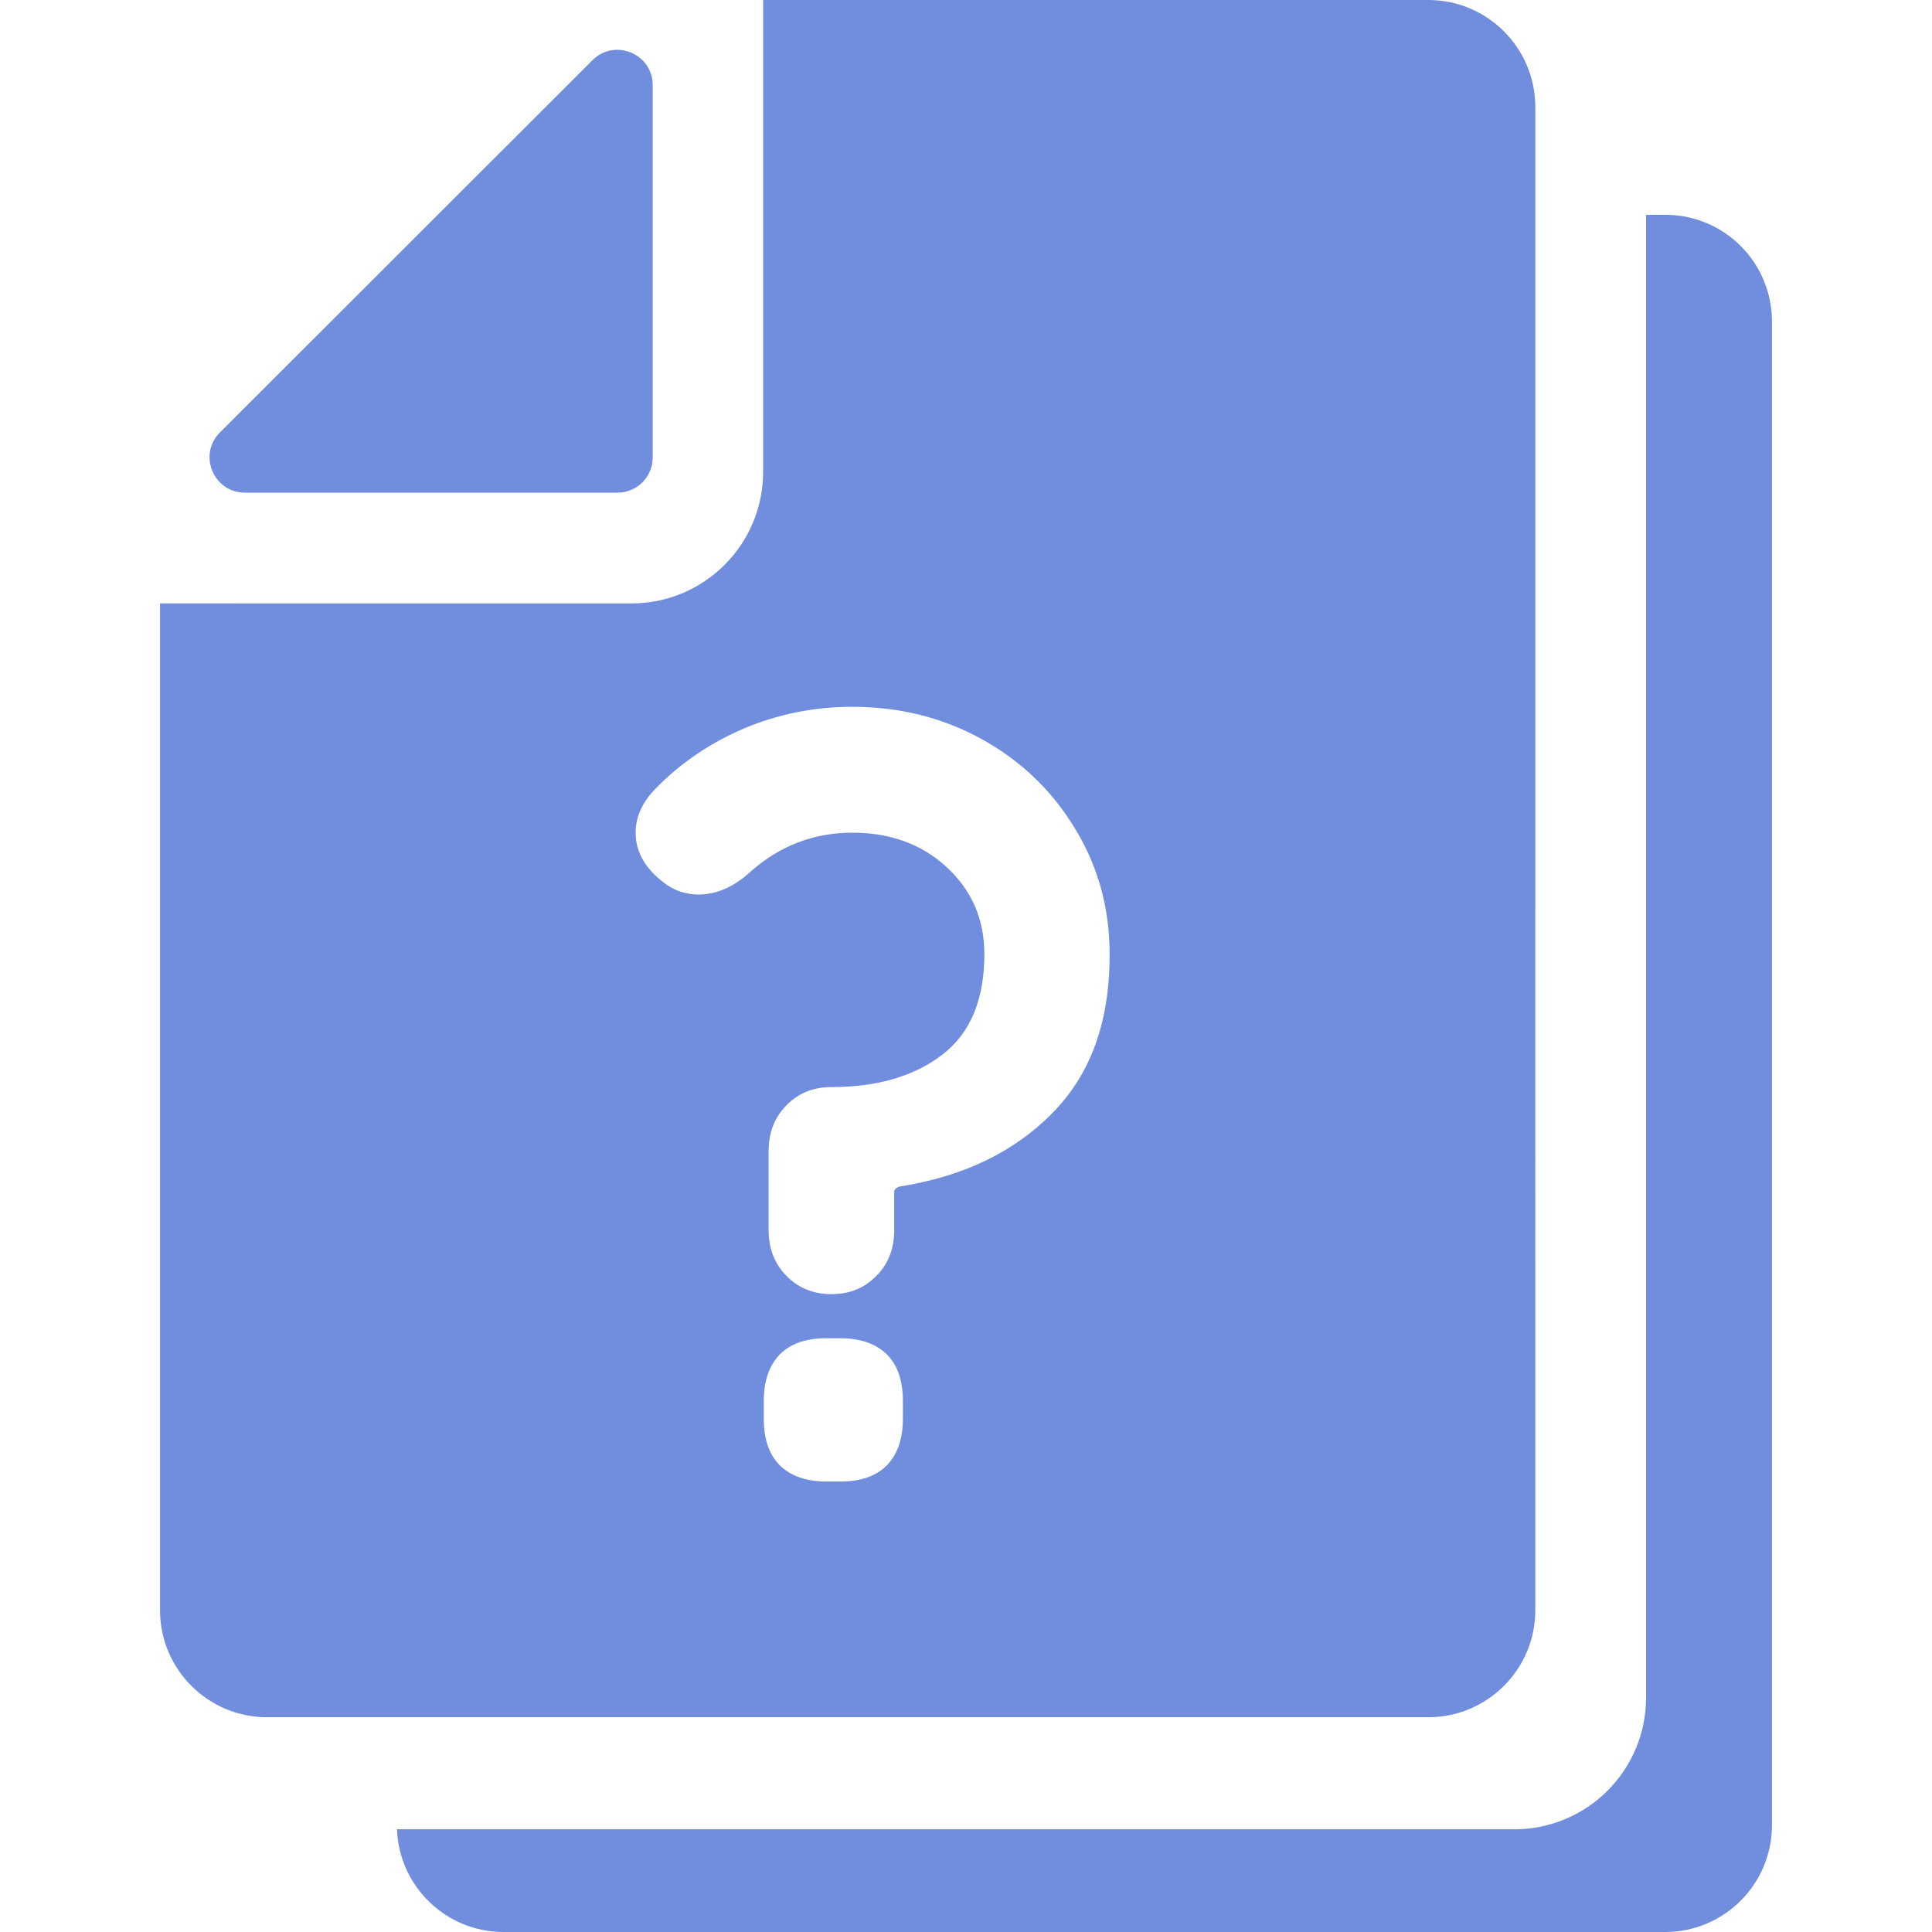<?xml version="1.0" encoding="utf-8"?>
<!-- Generator: Adobe Illustrator 26.3.1, SVG Export Plug-In . SVG Version: 6.00 Build 0)  -->
<svg version="1.1" id="Layer_1" xmlns="http://www.w3.org/2000/svg" xmlns:xlink="http://www.w3.org/1999/xlink" x="0px" y="0px"
	 viewBox="0 0 60 60" style="enable-background:new 0 0 60 60;" xml:space="preserve">
<style type="text/css">
	.st0{fill:#708DDE;}
</style>
<g>
	<path class="st0" d="M51.71,6.67h-0.59v46.05c0,2.26-1.83,4.09-4.09,4.09h-34.7c0.06,1.77,1.52,3.19,3.31,3.19h36.07
		c1.84,0,3.32-1.49,3.32-3.32V9.99C55.03,8.16,53.56,6.67,51.71,6.67z"/>
	<path class="st0" d="M7.61,15.3h4.72h6.85c0.6,0,1.09-0.49,1.09-1.09V6.67V2.64c0-0.97-1.18-1.46-1.87-0.77L6.83,13.43
		C6.14,14.12,6.63,15.3,7.61,15.3z"/>
	<path class="st0" d="M44.36,0H23.7v6.67v7.98c0,2.26-1.83,4.09-4.09,4.09h-7.29H4.97v31.27c0,1.83,1.49,3.32,3.32,3.32h4.04h32.03
		c1.83,0,3.32-1.49,3.32-3.32V6.67V3.32C47.68,1.49,46.19,0,44.36,0z M28.04,44.06c0,0.63-0.17,1.11-0.5,1.45
		c-0.34,0.34-0.82,0.5-1.45,0.5h-0.42c-0.63,0-1.11-0.17-1.45-0.5c-0.34-0.34-0.5-0.82-0.5-1.45v-0.55c0-0.63,0.17-1.11,0.5-1.45
		c0.34-0.34,0.82-0.5,1.45-0.5h0.42c0.63,0,1.11,0.17,1.45,0.5c0.34,0.34,0.5,0.82,0.5,1.45V44.06z M32.68,34.57
		c-1.19,1.21-2.77,1.97-4.75,2.28c-0.11,0.04-0.16,0.1-0.16,0.16v1.2c0,0.56-0.18,1.04-0.55,1.41c-0.37,0.38-0.83,0.57-1.4,0.57
		c-0.56,0-1.03-0.19-1.4-0.57c-0.37-0.38-0.55-0.85-0.55-1.41v-2.47c0-0.56,0.18-1.03,0.55-1.41c0.37-0.38,0.83-0.57,1.4-0.57
		c1.43,0,2.58-0.34,3.45-1.01c0.87-0.67,1.3-1.71,1.3-3.12c0-1.08-0.39-1.98-1.17-2.7c-0.78-0.72-1.76-1.07-2.93-1.07
		c-1.19,0-2.24,0.4-3.15,1.2c-0.52,0.48-1.06,0.72-1.63,0.72c-0.41,0-0.78-0.13-1.1-0.39c-0.56-0.43-0.85-0.94-0.85-1.53
		c0-0.5,0.21-0.95,0.62-1.37c0.78-0.8,1.7-1.42,2.75-1.87c1.05-0.44,2.17-0.67,3.36-0.67c1.47,0,2.82,0.34,4.03,1.01
		c1.21,0.67,2.18,1.6,2.89,2.78c0.72,1.18,1.07,2.48,1.07,3.88C34.47,31.71,33.88,33.36,32.68,34.57z"/>
</g>
</svg>
